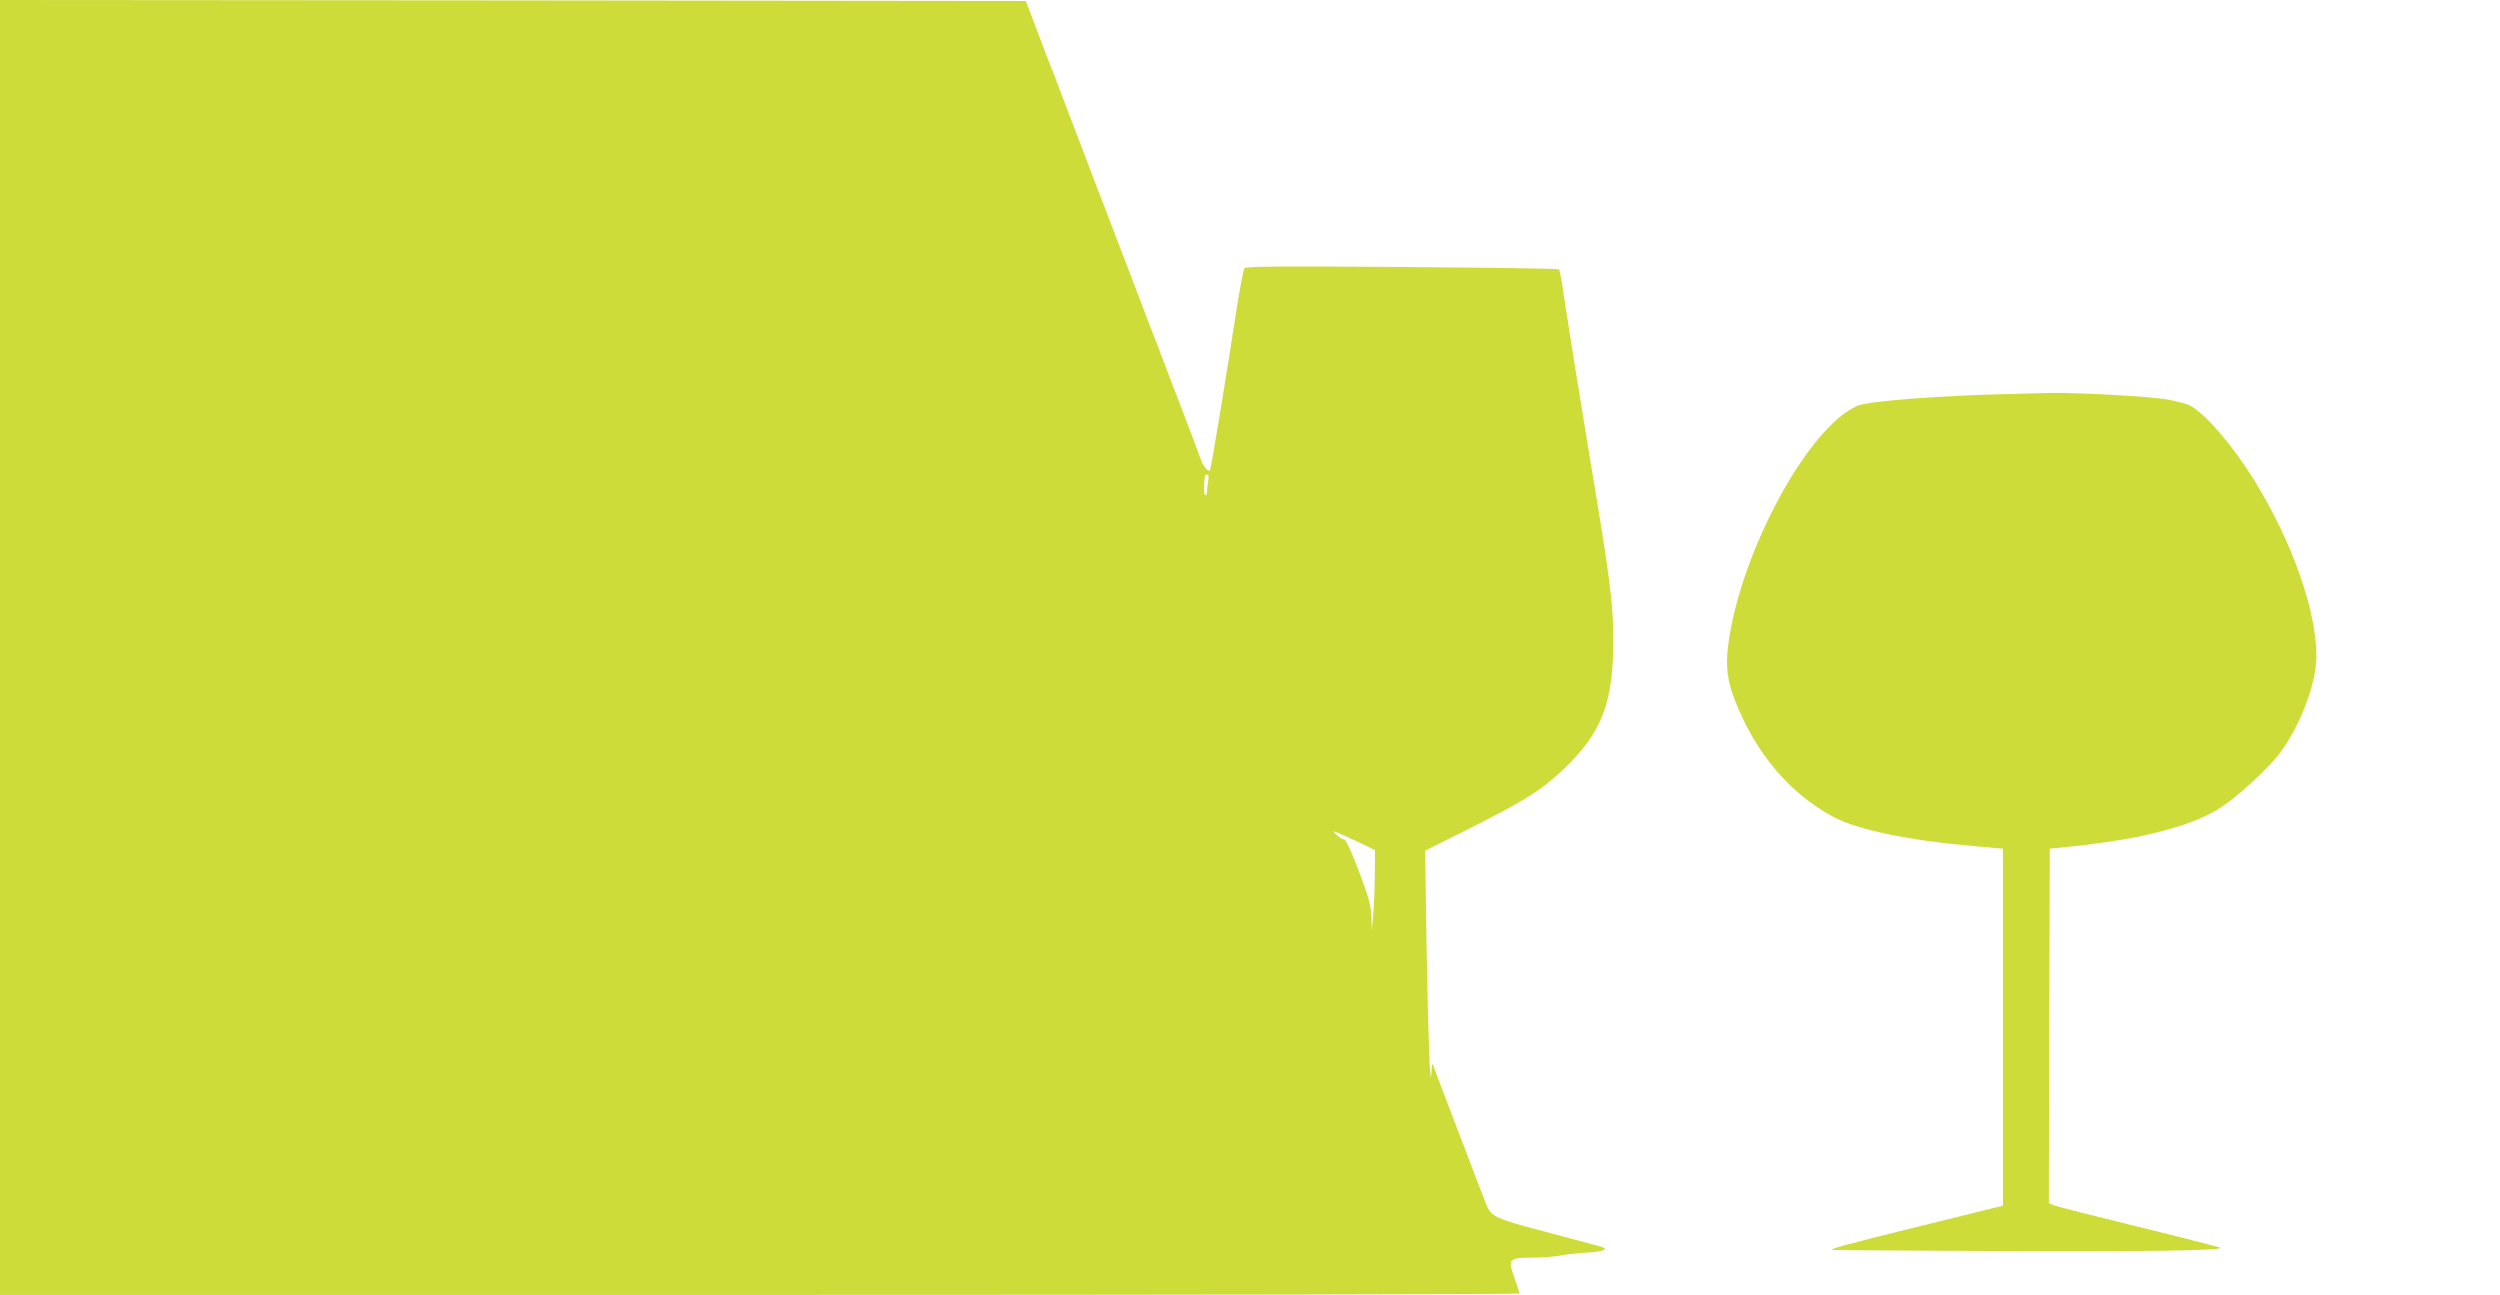 <?xml version="1.0" standalone="no"?>
<!DOCTYPE svg PUBLIC "-//W3C//DTD SVG 20010904//EN"
 "http://www.w3.org/TR/2001/REC-SVG-20010904/DTD/svg10.dtd">
<svg version="1.0" xmlns="http://www.w3.org/2000/svg"
 width="1280pt" height="663pt" viewBox="0 0 1280 663"
 preserveAspectRatio="xMidYMid meet">
<g transform="translate(0,663) scale(0.1,-0.1)"
fill="#cddc39" stroke="none">
<path d="M0 3315 l0 -3315 3890 0 c2140 0 3890 3 3890 7 0 4 -12 40 -26 80
-35 98 -30 103 90 104 50 0 114 5 141 10 28 6 92 13 143 16 97 6 117 20 51 35
-19 5 -74 20 -124 33 -49 13 -157 42 -239 64 -158 43 -185 58 -206 114 -7 18
-20 52 -30 77 -10 25 -32 81 -48 125 -17 44 -53 141 -82 215 -57 149 -106 277
-113 300 -3 8 -7 -7 -8 -35 -6 -124 -17 174 -25 635 l-7 495 234 117 c276 139
365 195 477 302 193 185 252 339 252 655 0 197 -14 303 -130 998 -54 329 -108
665 -120 748 -11 82 -24 153 -28 156 -4 4 -365 9 -804 12 -619 5 -798 3 -806
-6 -6 -7 -24 -104 -42 -217 -47 -310 -130 -814 -135 -819 -8 -7 -33 19 -43 47
-36 98 -77 205 -122 322 -29 74 -65 171 -82 215 -16 44 -38 100 -48 125 -10
25 -32 81 -48 125 -17 44 -53 141 -82 215 -29 74 -65 171 -82 215 -16 44 -38
100 -48 125 -10 25 -32 81 -48 125 -17 44 -53 141 -82 215 -29 74 -65 171 -82
215 -16 44 -38 100 -48 125 -10 25 -32 81 -48 125 -17 44 -41 109 -55 145
l-25 65 -2626 3 -2626 2 0 -3315z m6186 854 c-3 -17 -6 -42 -6 -56 0 -13 -4
-21 -10 -18 -7 4 -7 66 0 103 0 1 5 2 11 2 8 0 9 -11 5 -31z m812 -1871 l42
-21 -1 -136 c-1 -75 -5 -167 -9 -206 l-7 -70 -1 66 c-1 45 -12 94 -32 150 -52
147 -98 254 -109 252 -6 -2 -22 8 -37 22 -27 25 -26 25 42 -5 38 -17 88 -40
112 -52z"/>
<path d="M10295 4613 c-358 -8 -726 -36 -783 -60 -251 -104 -600 -746 -663
-1221 -15 -115 -6 -186 37 -296 105 -264 277 -468 498 -587 126 -68 381 -121
731 -152 l140 -12 0 -914 0 -914 -433 -107 c-382 -94 -470 -119 -436 -120 5
-1 358 -3 784 -5 803 -4 1224 2 1197 17 -9 4 -199 53 -424 108 -224 55 -418
104 -431 110 l-22 10 2 907 3 908 120 12 c360 38 620 107 763 204 85 57 225
185 286 262 107 136 196 365 196 505 0 237 -123 586 -317 901 -114 184 -252
344 -333 386 -16 8 -67 21 -115 30 -92 16 -464 36 -605 33 -47 -1 -134 -3
-195 -5z"/>
</g>
</svg>
